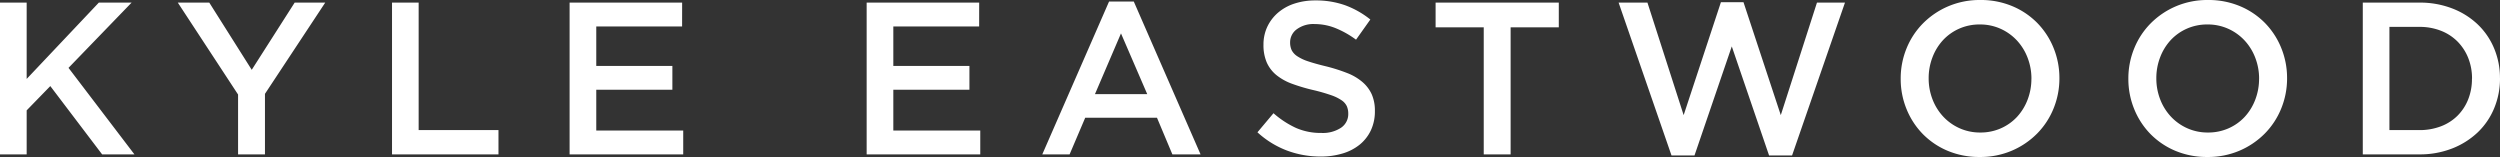 <svg xmlns="http://www.w3.org/2000/svg" width="276.72" height="17.376" viewBox="0 0 276.72 17.376">
  <rect x="0" y="0" width="276.72" height="17.376" fill="#333333" stroke="none"/>
  <path id="Path_133" data-name="Path 133" d="M9.744-9.576,16.728-16.8H13.1L5.112-8.352V-16.8H2.16V0H5.112V-4.872L7.728-7.56,13.464,0H17.04ZM31.488-6.7,38.16-16.8H34.776L30.024-9.36l-4.7-7.44H21.84L28.512-6.624V0h2.976ZM45.552,0H57.336V-2.688H48.5V-16.8H45.552ZM77.664-16.8H65.208V0H77.784V-2.64H68.16V-7.152h8.424v-2.64H68.16V-14.16h9.5Zm32.88,0H98.088V0h12.576V-2.64H101.04V-7.152h8.424v-2.64H101.04V-14.16h9.5Zm17.112-.12H124.92L117.528,0h3.024l1.728-4.056h7.944L131.928,0h3.12Zm1.488,10.248H123.36l2.88-6.72Zm15.816-5.736a1.784,1.784,0,0,1,.72-1.428,3.1,3.1,0,0,1,2.016-.588,6.18,6.18,0,0,1,2.28.444,10.3,10.3,0,0,1,2.28,1.284l1.584-2.232a9.888,9.888,0,0,0-2.772-1.572,9.625,9.625,0,0,0-3.324-.54,7.323,7.323,0,0,0-2.3.348,5.294,5.294,0,0,0-1.812,1,4.689,4.689,0,0,0-1.188,1.548,4.571,4.571,0,0,0-.432,2,4.786,4.786,0,0,0,.372,1.992,3.813,3.813,0,0,0,1.08,1.392,6.076,6.076,0,0,0,1.752.96,20.17,20.17,0,0,0,2.388.7,19.438,19.438,0,0,1,1.908.552,4.822,4.822,0,0,1,1.152.564,1.631,1.631,0,0,1,.576.66,2.034,2.034,0,0,1,.156.816,1.821,1.821,0,0,1-.8,1.56,3.661,3.661,0,0,1-2.172.576,6.806,6.806,0,0,1-2.832-.564,10.32,10.32,0,0,1-2.472-1.62l-1.776,2.112A10.157,10.157,0,0,0,144.624-.42a10.592,10.592,0,0,0,3.72.66A8.3,8.3,0,0,0,150.768-.1a5.471,5.471,0,0,0,1.9-.984A4.527,4.527,0,0,0,153.9-2.664a4.926,4.926,0,0,0,.444-2.136A4.475,4.475,0,0,0,154-6.636,3.934,3.934,0,0,0,152.976-8a5.837,5.837,0,0,0-1.692-1,18.863,18.863,0,0,0-2.34-.744q-1.2-.288-1.98-.552a4.876,4.876,0,0,1-1.224-.576,1.765,1.765,0,0,1-.612-.672A2.03,2.03,0,0,1,144.96-12.408Zm24.408-1.656H174.7V-16.8H161.064v2.736h5.328V0h2.976Zm19.152,9.72L184.512-16.8H181.32L187.176.12h2.544l4.128-12.072L197.976.12h2.544l5.856-16.92h-3.1L199.272-4.344l-4.128-12.5h-2.5Zm41.592-4.08a8.788,8.788,0,0,0-.648-3.36,8.5,8.5,0,0,0-1.8-2.76,8.437,8.437,0,0,0-2.76-1.86,8.984,8.984,0,0,0-3.552-.684,8.849,8.849,0,0,0-3.552.7,8.778,8.778,0,0,0-2.784,1.884,8.44,8.44,0,0,0-1.824,2.772,8.788,8.788,0,0,0-.648,3.36,8.788,8.788,0,0,0,.648,3.36,8.5,8.5,0,0,0,1.8,2.76,8.437,8.437,0,0,0,2.76,1.86A8.984,8.984,0,0,0,221.3.288a8.849,8.849,0,0,0,3.552-.7,8.778,8.778,0,0,0,2.784-1.884,8.439,8.439,0,0,0,1.824-2.772A8.788,8.788,0,0,0,230.112-8.424Zm-3.1.048a6.4,6.4,0,0,1-.42,2.316,5.85,5.85,0,0,1-1.164,1.9,5.433,5.433,0,0,1-1.788,1.272,5.539,5.539,0,0,1-2.292.468,5.5,5.5,0,0,1-2.3-.48,5.6,5.6,0,0,1-1.812-1.3,5.883,5.883,0,0,1-1.176-1.908,6.4,6.4,0,0,1-.42-2.316,6.4,6.4,0,0,1,.42-2.316,5.851,5.851,0,0,1,1.164-1.9,5.433,5.433,0,0,1,1.788-1.272,5.539,5.539,0,0,1,2.292-.468,5.5,5.5,0,0,1,2.3.48,5.6,5.6,0,0,1,1.812,1.3,5.883,5.883,0,0,1,1.176,1.908A6.4,6.4,0,0,1,227.016-8.376Zm28.3-.048a8.787,8.787,0,0,0-.648-3.36,8.5,8.5,0,0,0-1.8-2.76,8.437,8.437,0,0,0-2.76-1.86,8.984,8.984,0,0,0-3.552-.684,8.849,8.849,0,0,0-3.552.7,8.778,8.778,0,0,0-2.784,1.884,8.44,8.44,0,0,0-1.824,2.772,8.788,8.788,0,0,0-.648,3.36,8.788,8.788,0,0,0,.648,3.36,8.5,8.5,0,0,0,1.8,2.76,8.437,8.437,0,0,0,2.76,1.86A8.984,8.984,0,0,0,246.5.288a8.849,8.849,0,0,0,3.552-.7,8.778,8.778,0,0,0,2.784-1.884,8.439,8.439,0,0,0,1.824-2.772A8.787,8.787,0,0,0,255.312-8.424Zm-3.1.048a6.4,6.4,0,0,1-.42,2.316,5.85,5.85,0,0,1-1.164,1.9,5.433,5.433,0,0,1-1.788,1.272,5.539,5.539,0,0,1-2.292.468,5.5,5.5,0,0,1-2.3-.48,5.6,5.6,0,0,1-1.812-1.3,5.883,5.883,0,0,1-1.176-1.908,6.4,6.4,0,0,1-.42-2.316,6.4,6.4,0,0,1,.42-2.316,5.851,5.851,0,0,1,1.164-1.9,5.433,5.433,0,0,1,1.788-1.272,5.539,5.539,0,0,1,2.292-.468,5.5,5.5,0,0,1,2.3.48,5.6,5.6,0,0,1,1.812,1.3,5.882,5.882,0,0,1,1.176,1.908A6.4,6.4,0,0,1,252.216-8.376Zm26.664-.048a8.433,8.433,0,0,0-.648-3.312A7.825,7.825,0,0,0,276.4-14.4a8.53,8.53,0,0,0-2.832-1.764,9.931,9.931,0,0,0-3.612-.636h-6.264V0h6.264a9.767,9.767,0,0,0,3.612-.648A8.688,8.688,0,0,0,276.4-2.424,7.8,7.8,0,0,0,278.232-5.1,8.521,8.521,0,0,0,278.88-8.424Zm-3.1.048a6.086,6.086,0,0,1-.42,2.292,5.322,5.322,0,0,1-1.176,1.8,5.248,5.248,0,0,1-1.836,1.176,6.572,6.572,0,0,1-2.4.42H266.64V-14.112h3.312a6.409,6.409,0,0,1,2.4.432,5.3,5.3,0,0,1,1.836,1.2,5.453,5.453,0,0,1,1.176,1.812A6.086,6.086,0,0,1,275.784-8.376Z" transform="translate(-2.16 17.088)" fill="#fff"/>
</svg>
